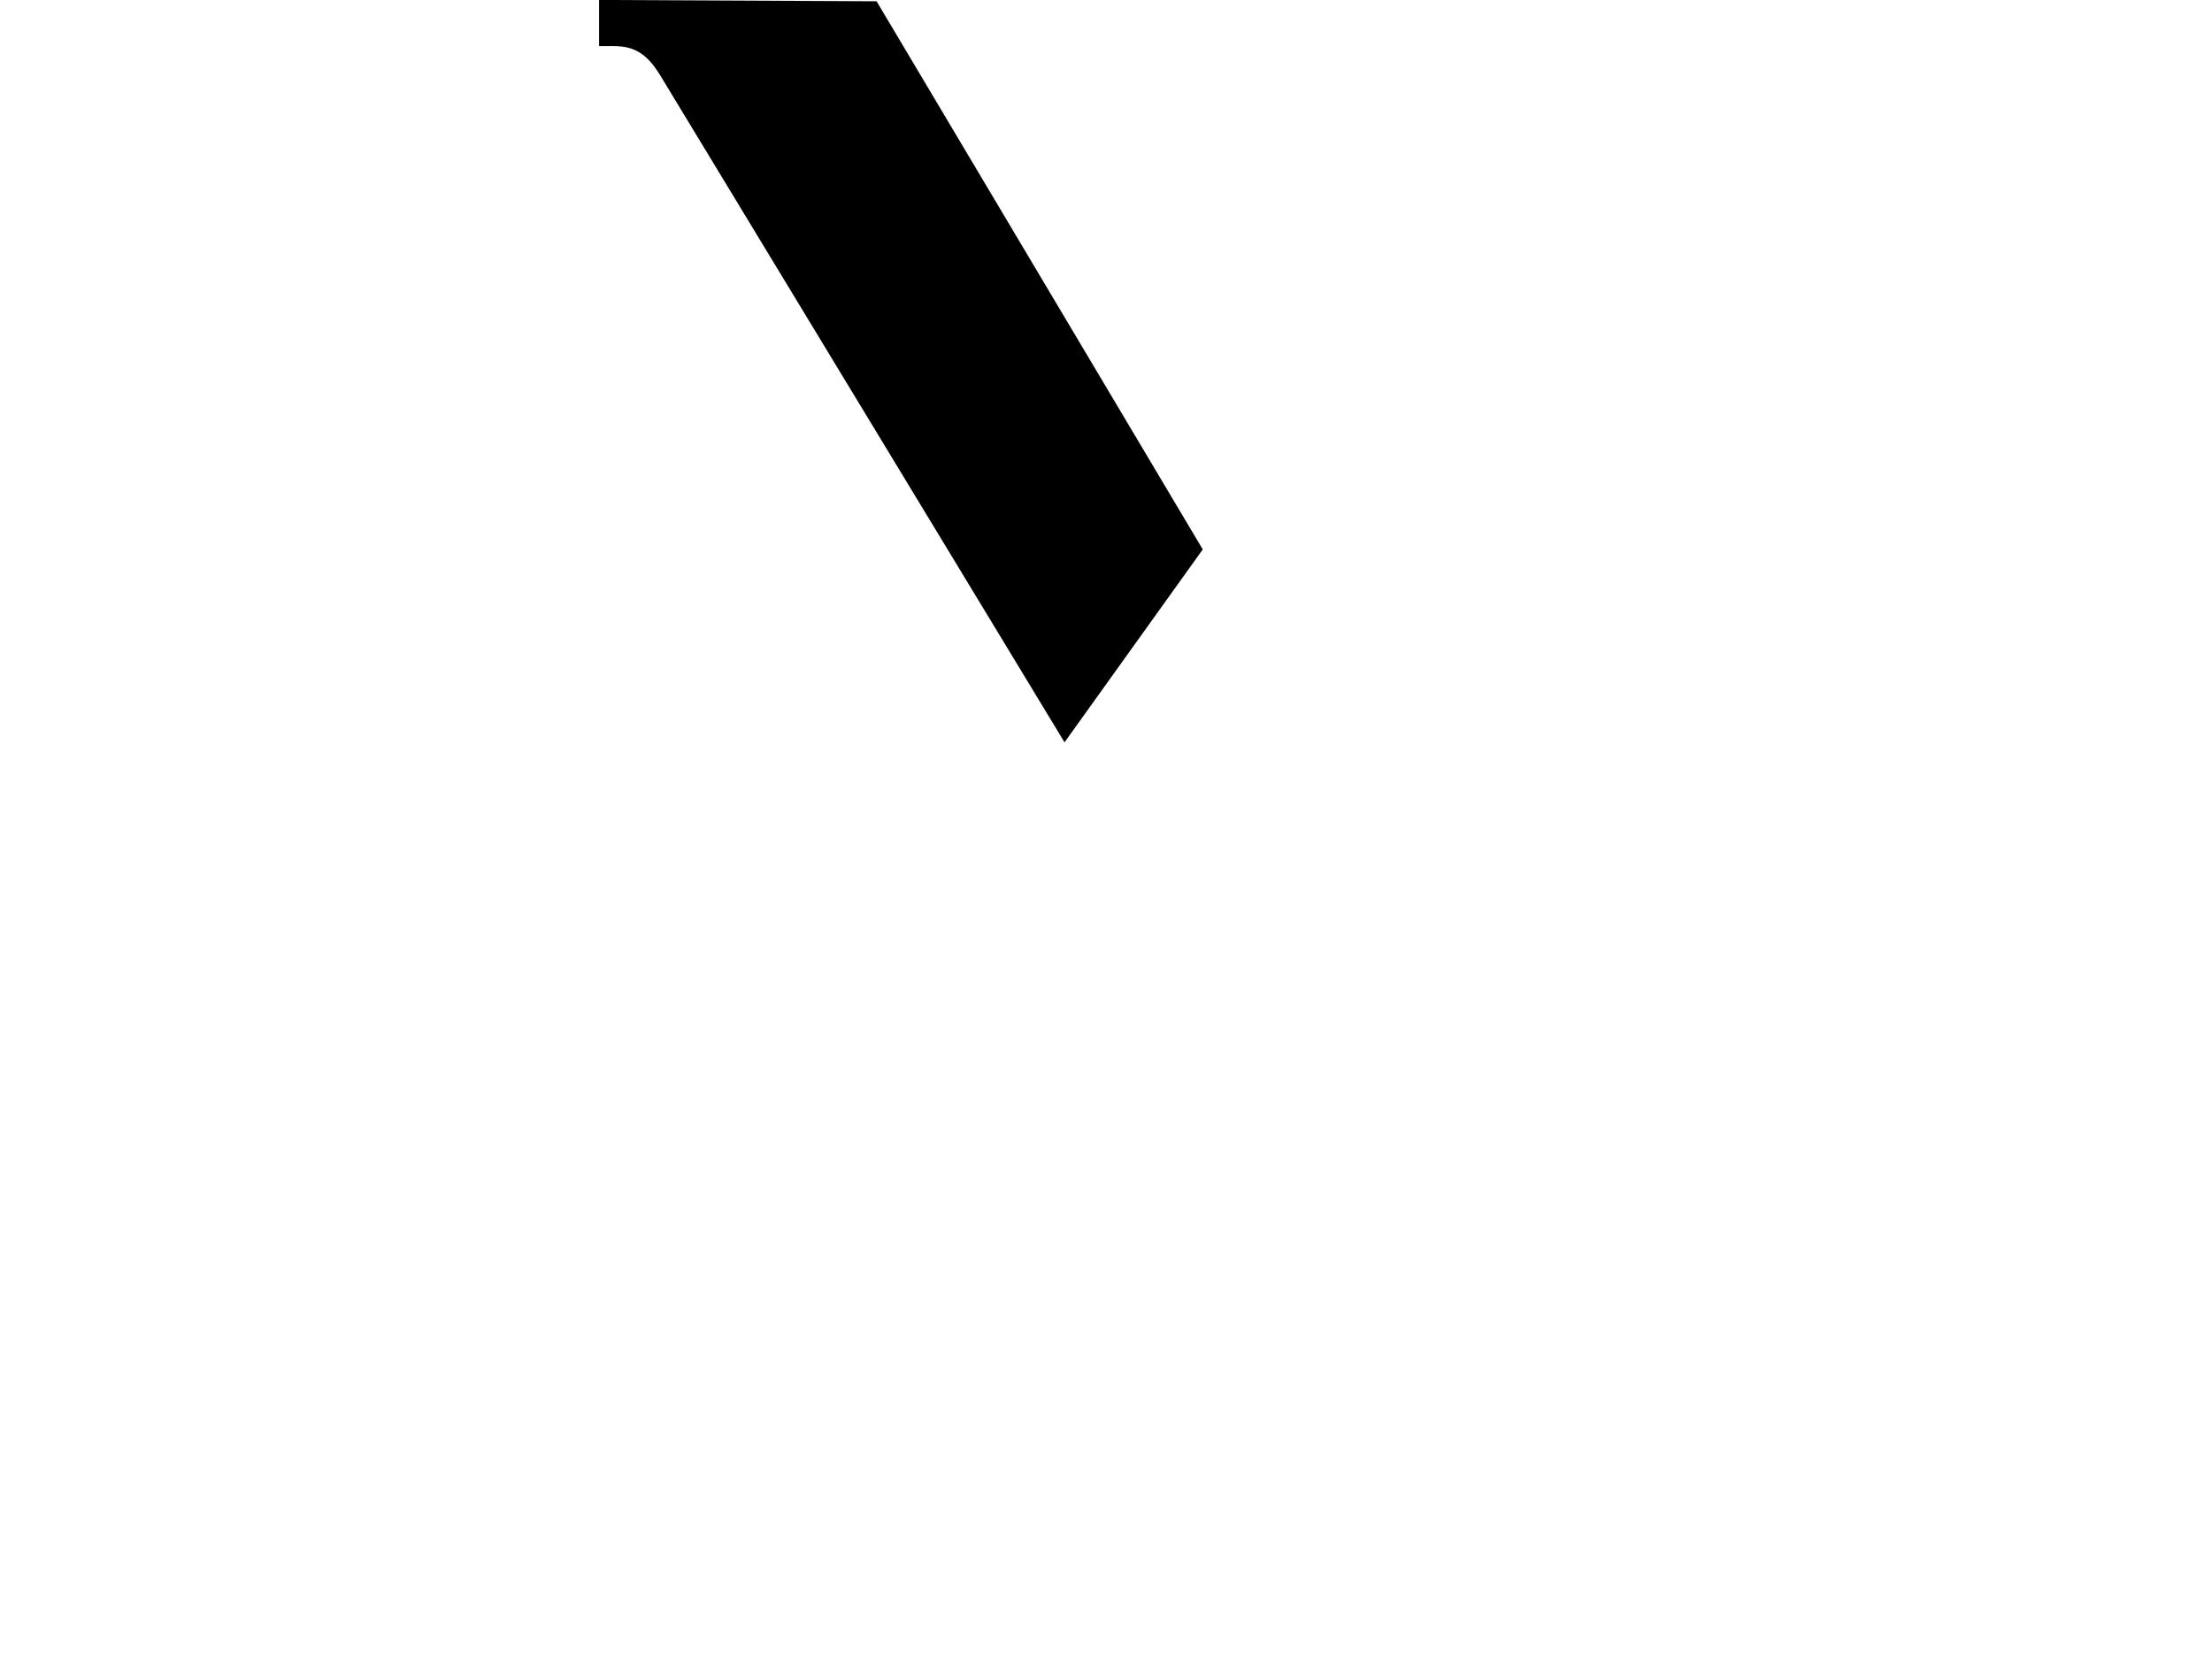 <?xml version="1.0" encoding="UTF-8" standalone="no"?>
<svg
   xmlns:svg="http://www.w3.org/2000/svg"
   xmlns="http://www.w3.org/2000/svg"
   version="1.0"
   width="864"
   height="648">
  <path
     d="M 258.128,29.841 C 253.414,22.064 248.803,18 239.788,18 L 234,18 L 234,-0.017 L 342.396,0.5 L 469.794,214.607 L 415.803,289.946 L 258.128,29.841 z"/>
</svg>
